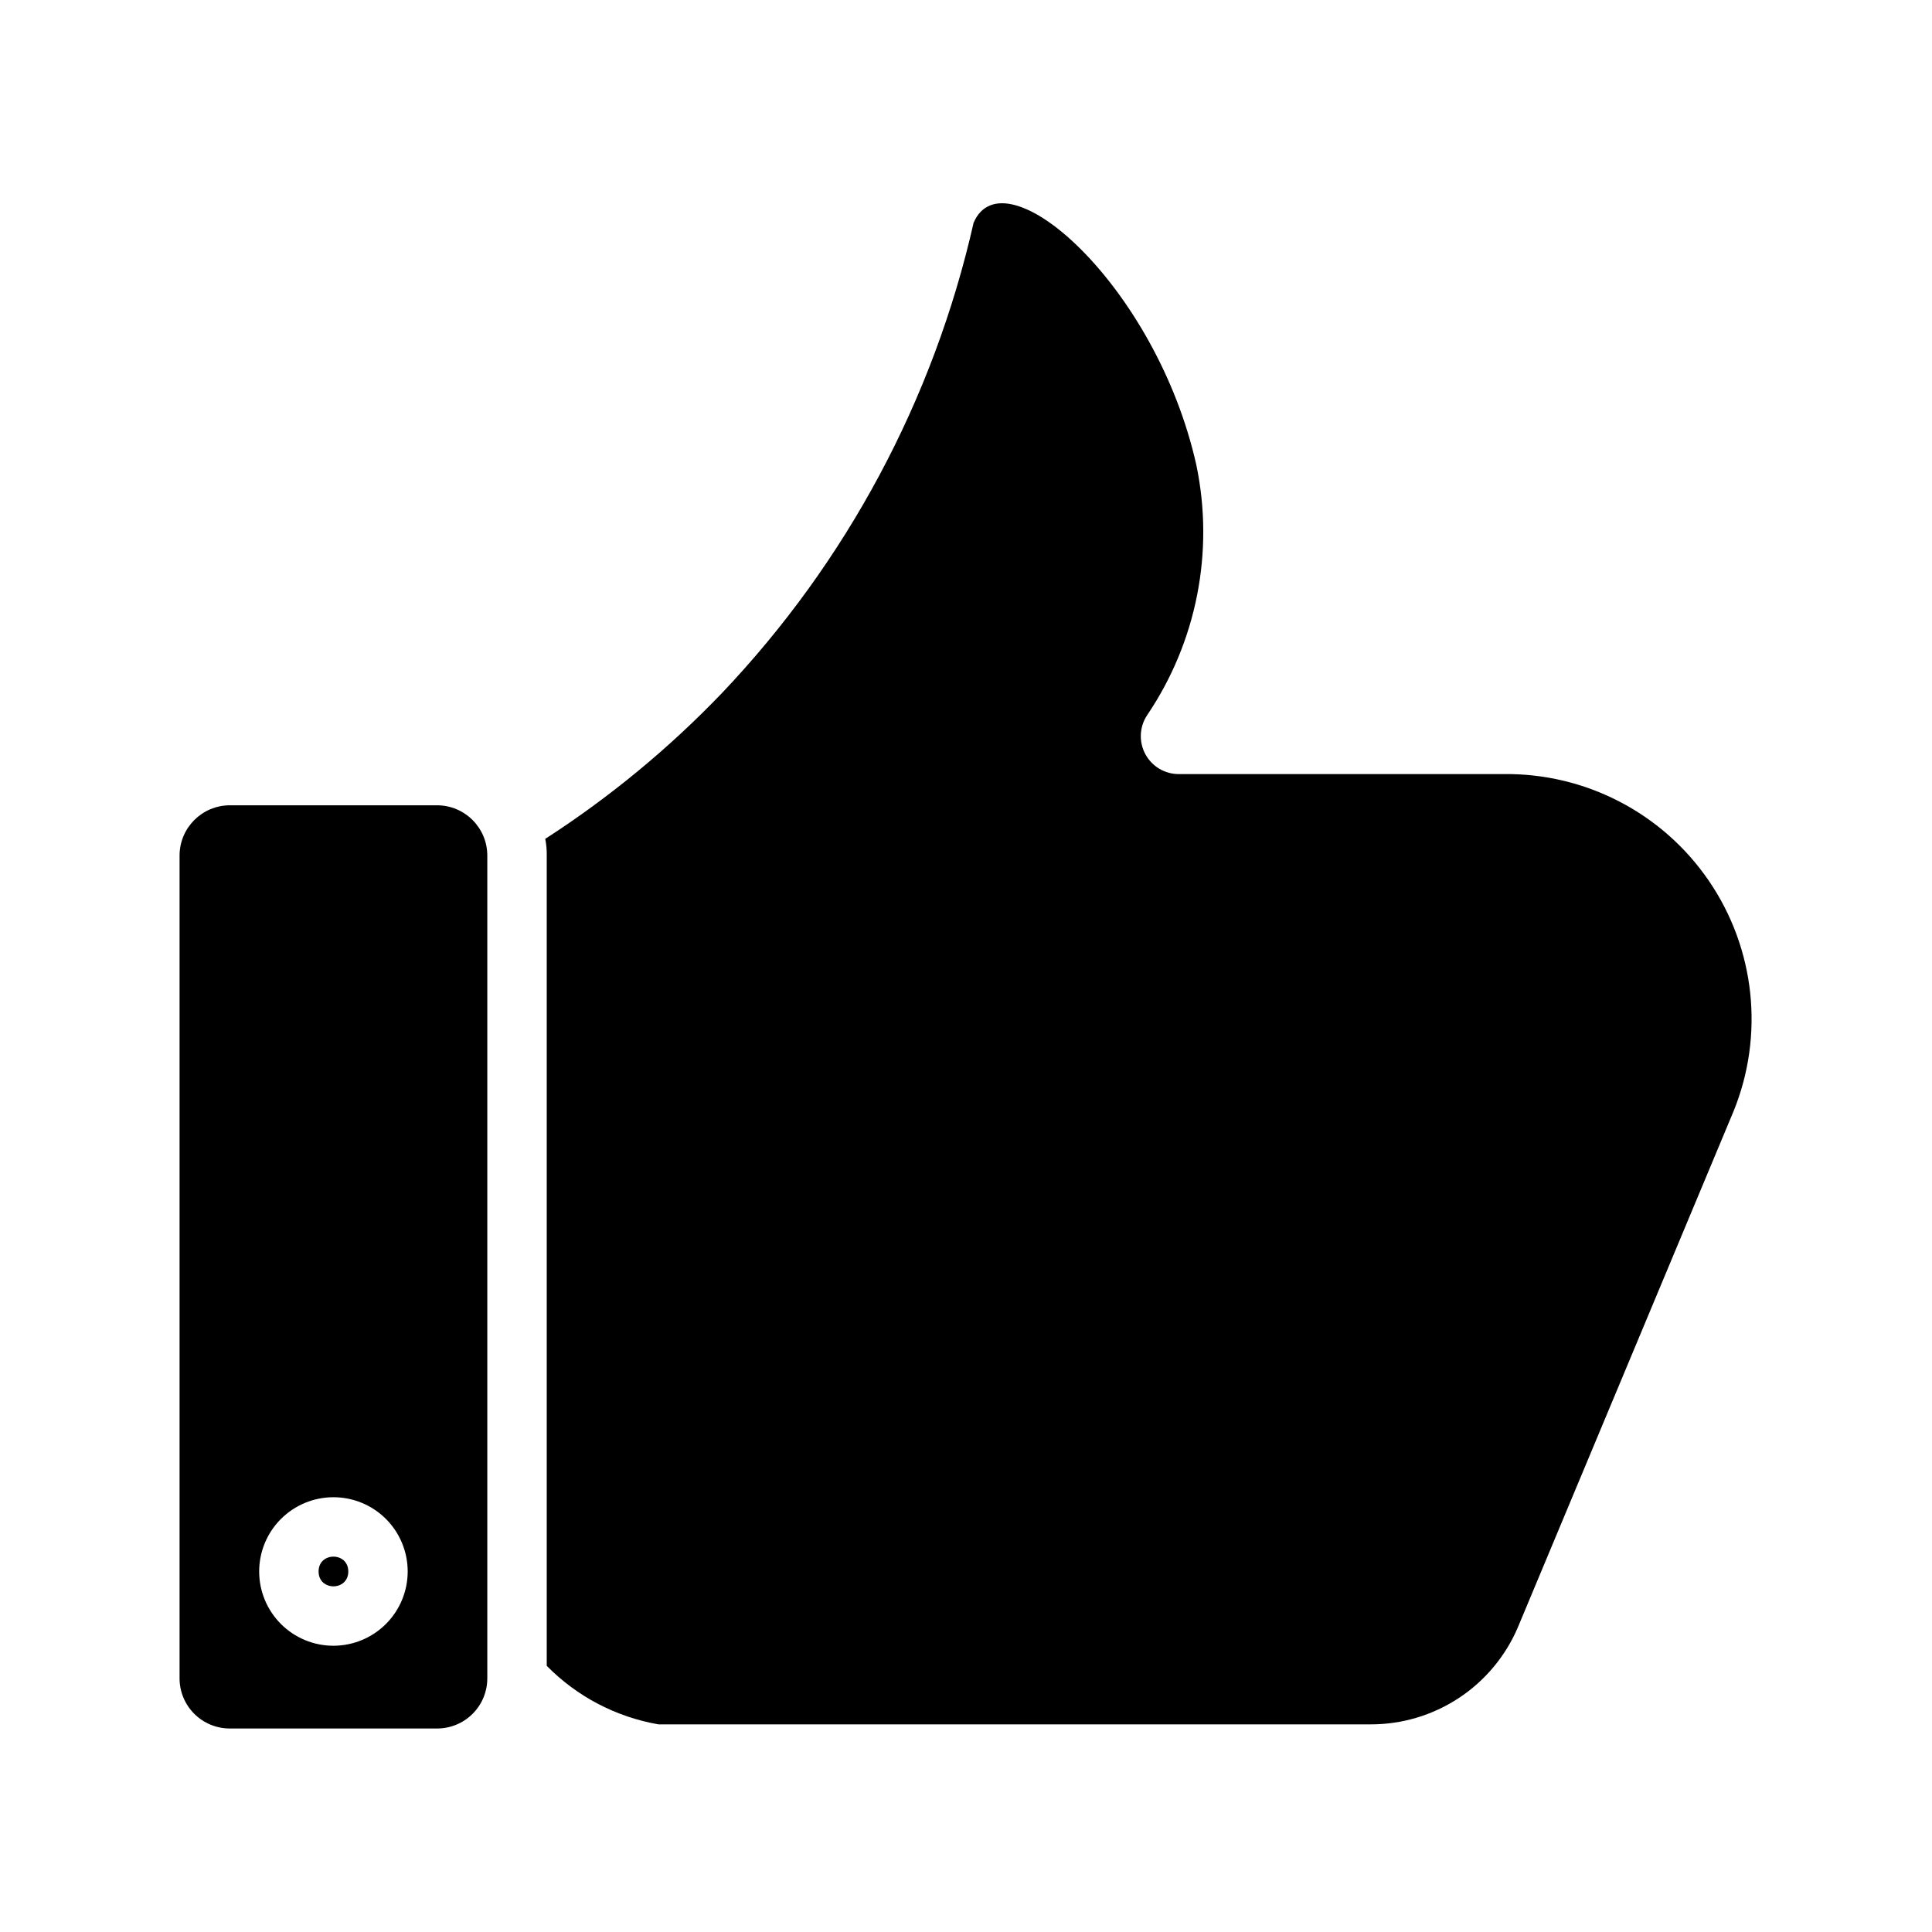 <?xml version="1.0" encoding="UTF-8"?>
<!-- Uploaded to: ICON Repo, www.iconrepo.com, Generator: ICON Repo Mixer Tools -->
<svg fill="#000000" width="800px" height="800px" version="1.1" viewBox="144 144 512 512" xmlns="http://www.w3.org/2000/svg">
 <g>
  <path d="m603.38 438.57c-19.051 45.578-38.102 91.156-57.152 136.74-3.269 7.637-8.719 14.145-15.66 18.707-6.945 4.566-15.078 6.984-23.387 6.957h-188.69c-11.242-1.953-21.594-7.375-29.598-15.508v-214.75c0.027-1.48-0.105-2.957-0.395-4.41 17.035-10.992 32.73-23.938 46.762-38.57 33.09-34.785 56.156-77.871 66.754-124.7 8.109-18.895 48.414 16.609 59.039 64.234v0.004c4.785 22.949 0.07 46.863-13.066 66.281-2.047 3.102-2.215 7.082-0.434 10.348 1.777 3.266 5.215 5.281 8.934 5.238h85.805c21.789-0.328 42.293 10.297 54.582 28.293 12.293 17.992 14.738 40.957 6.508 61.133z"/>
  <path d="m259.84 357.41h-54.949c-7.34 0.02-13.285 5.965-13.305 13.305v218.05c-0.004 3.531 1.398 6.918 3.894 9.41 2.496 2.496 5.883 3.898 9.41 3.894h54.949c3.527 0.004 6.914-1.398 9.41-3.894 2.496-2.492 3.894-5.879 3.891-9.41v-218.05c-0.016-7.34-5.965-13.285-13.301-13.305zm-27.473 222.73h-0.004c-5.219 0-10.223-2.074-13.914-5.766s-5.766-8.695-5.766-13.914 2.074-10.227 5.766-13.918 8.695-5.762 13.914-5.762c5.223 0 10.227 2.07 13.918 5.762s5.762 8.699 5.762 13.918c-0.004 5.215-2.078 10.219-5.769 13.91-3.688 3.688-8.691 5.762-13.91 5.769z"/>
  <path d="m236.3 560.46c0 5.246-7.871 5.246-7.871 0 0-5.25 7.871-5.25 7.871 0"/>
 </g>
</svg>